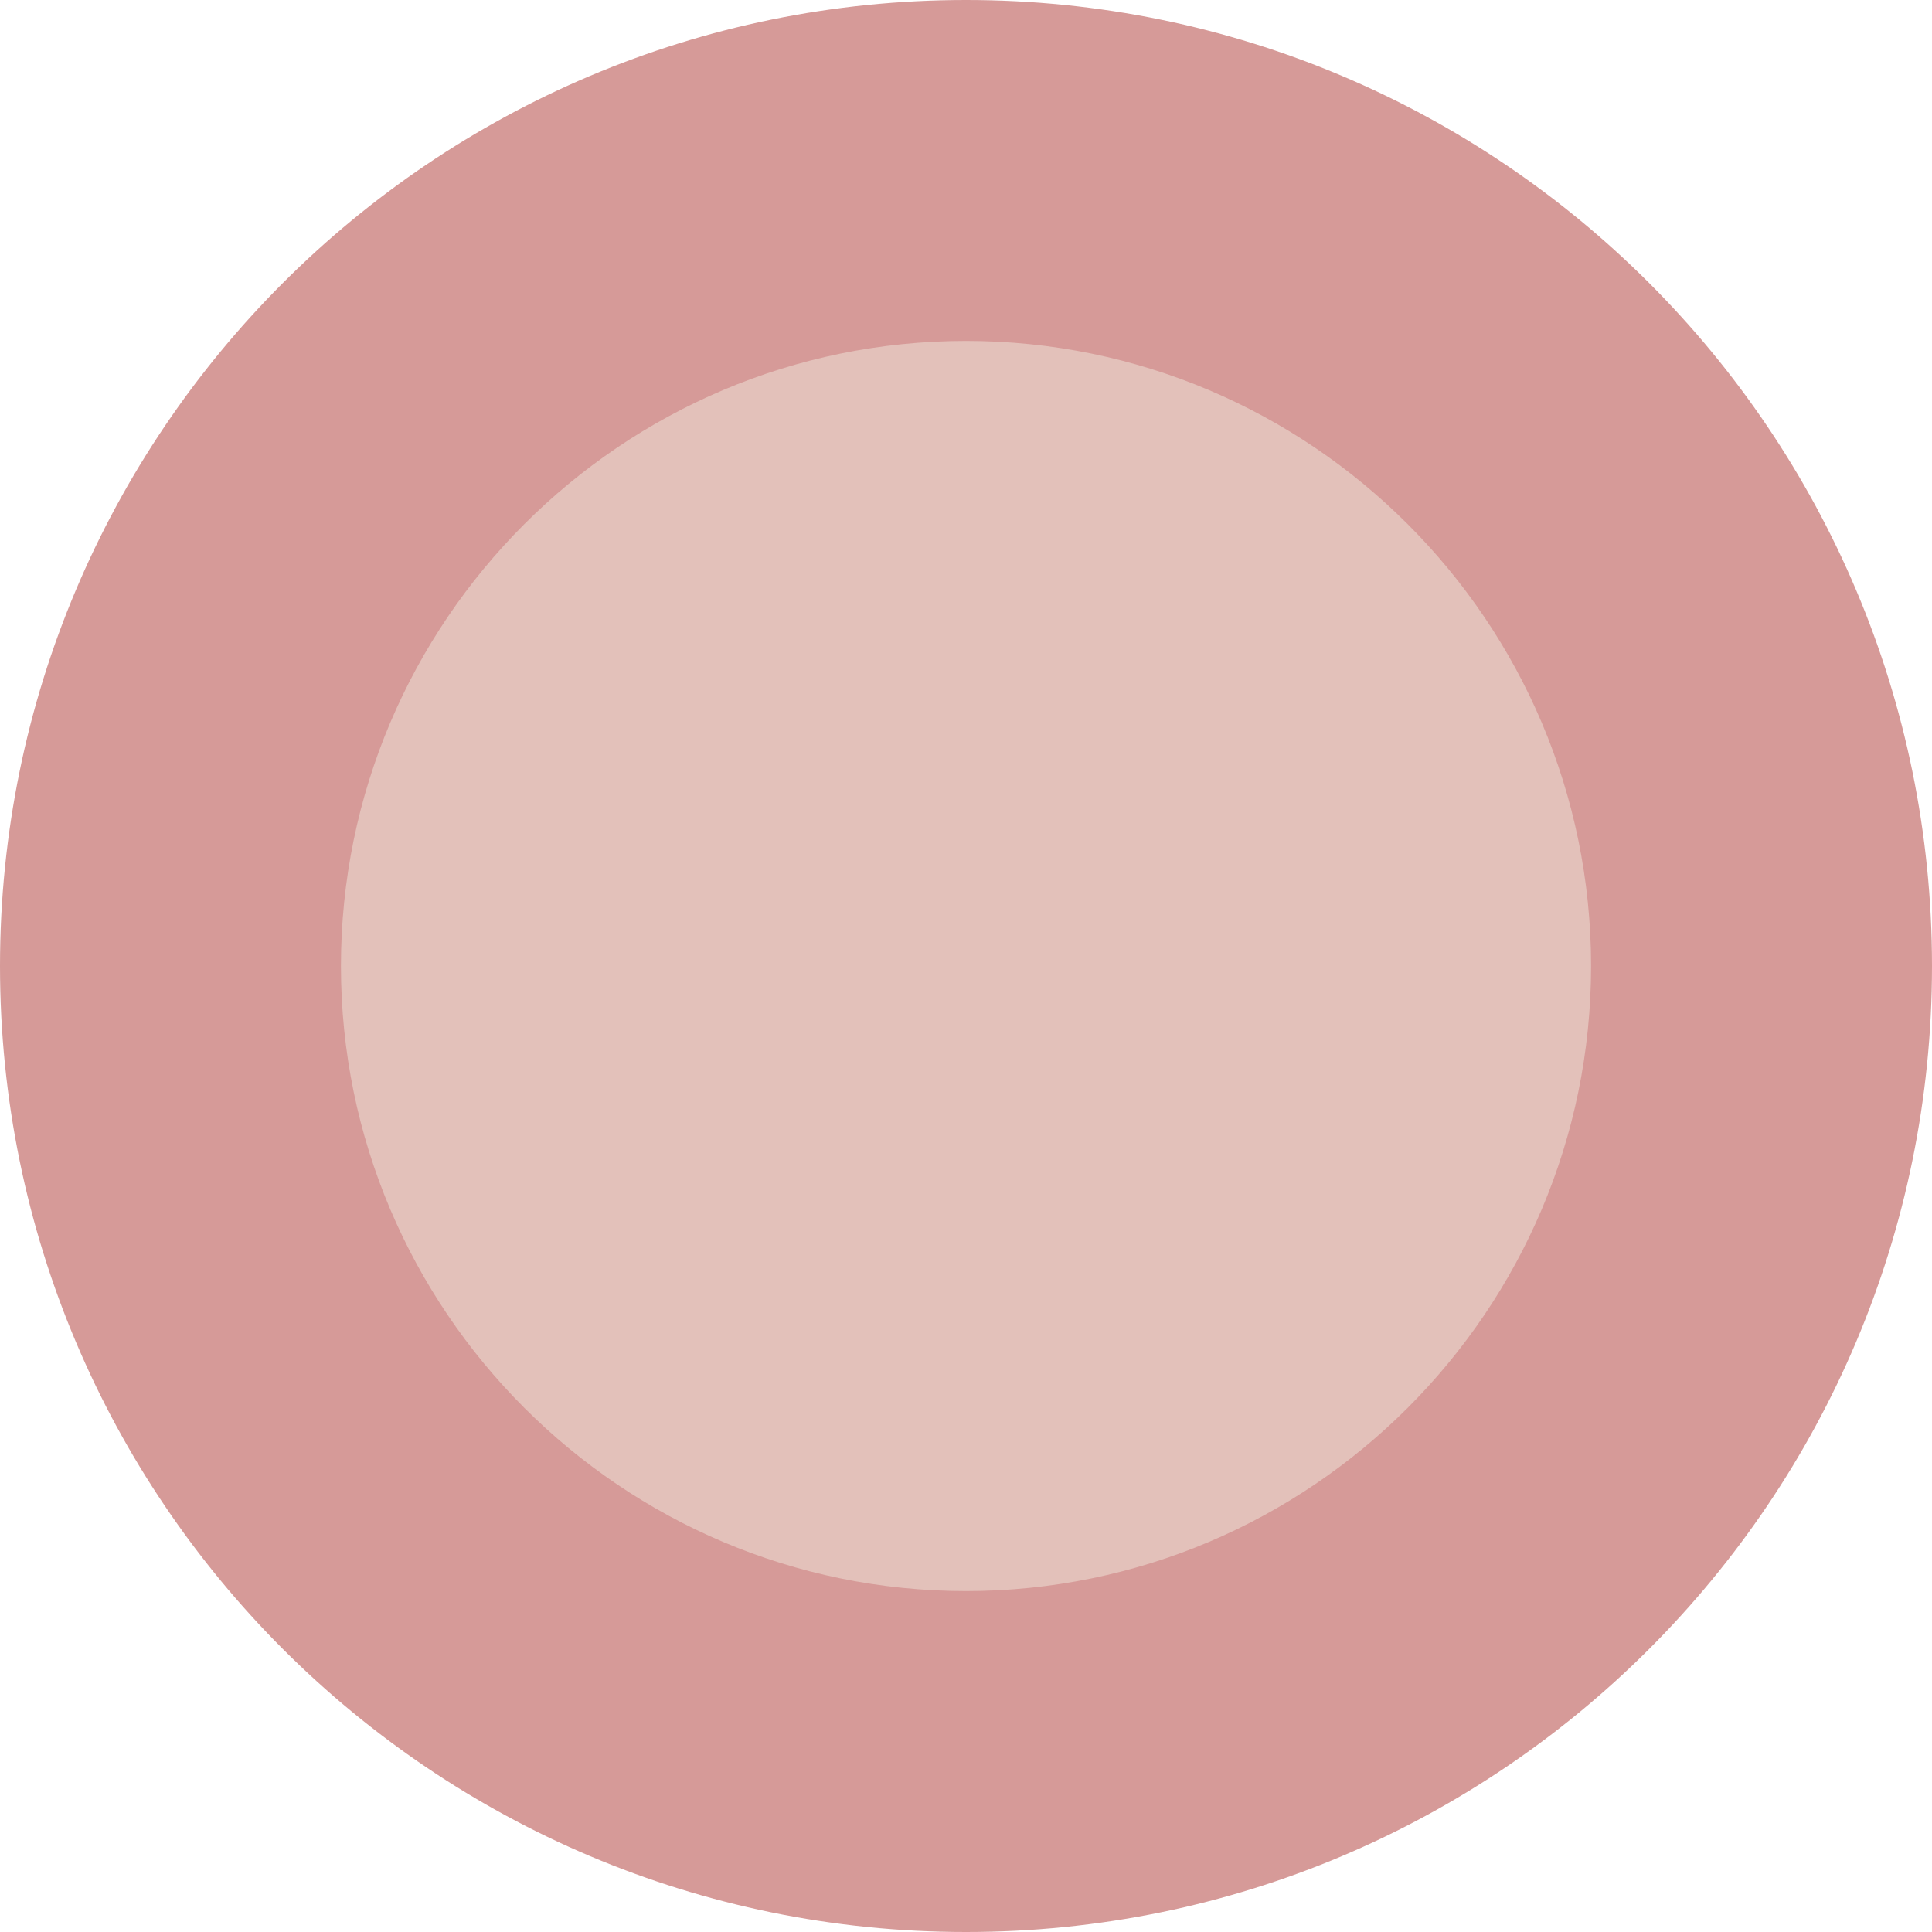 <svg xmlns="http://www.w3.org/2000/svg" width="34" height="34" viewBox="0 0 34 34"><g transform="translate(-844.169)"><g transform="translate(844.169)" fill="#e3c1ba"><path d="M 17 31 C 13.26 31 9.745 29.544 7.101 26.899 C 4.456 24.255 3 20.74 3 17 C 3 13.26 4.456 9.745 7.101 7.101 C 9.745 4.456 13.26 3 17 3 C 20.74 3 24.255 4.456 26.899 7.101 C 29.544 9.745 31 13.26 31 17 C 31 20.74 29.544 24.255 26.899 26.899 C 24.255 29.544 20.74 31 17 31 Z" stroke="none"/><path d="M 17 6 C 10.935 6 6 10.935 6 17 C 6 23.065 10.935 28 17 28 C 23.065 28 28 23.065 28 17 C 28 10.935 23.065 6 17 6 M 17 0 C 26.389 0 34 7.611 34 17 C 34 26.389 26.389 34 17 34 C 7.611 34 0 26.389 0 17 C 0 7.611 7.611 0 17 0 Z" stroke="none" fill="#d69a98"/></g></g></svg>